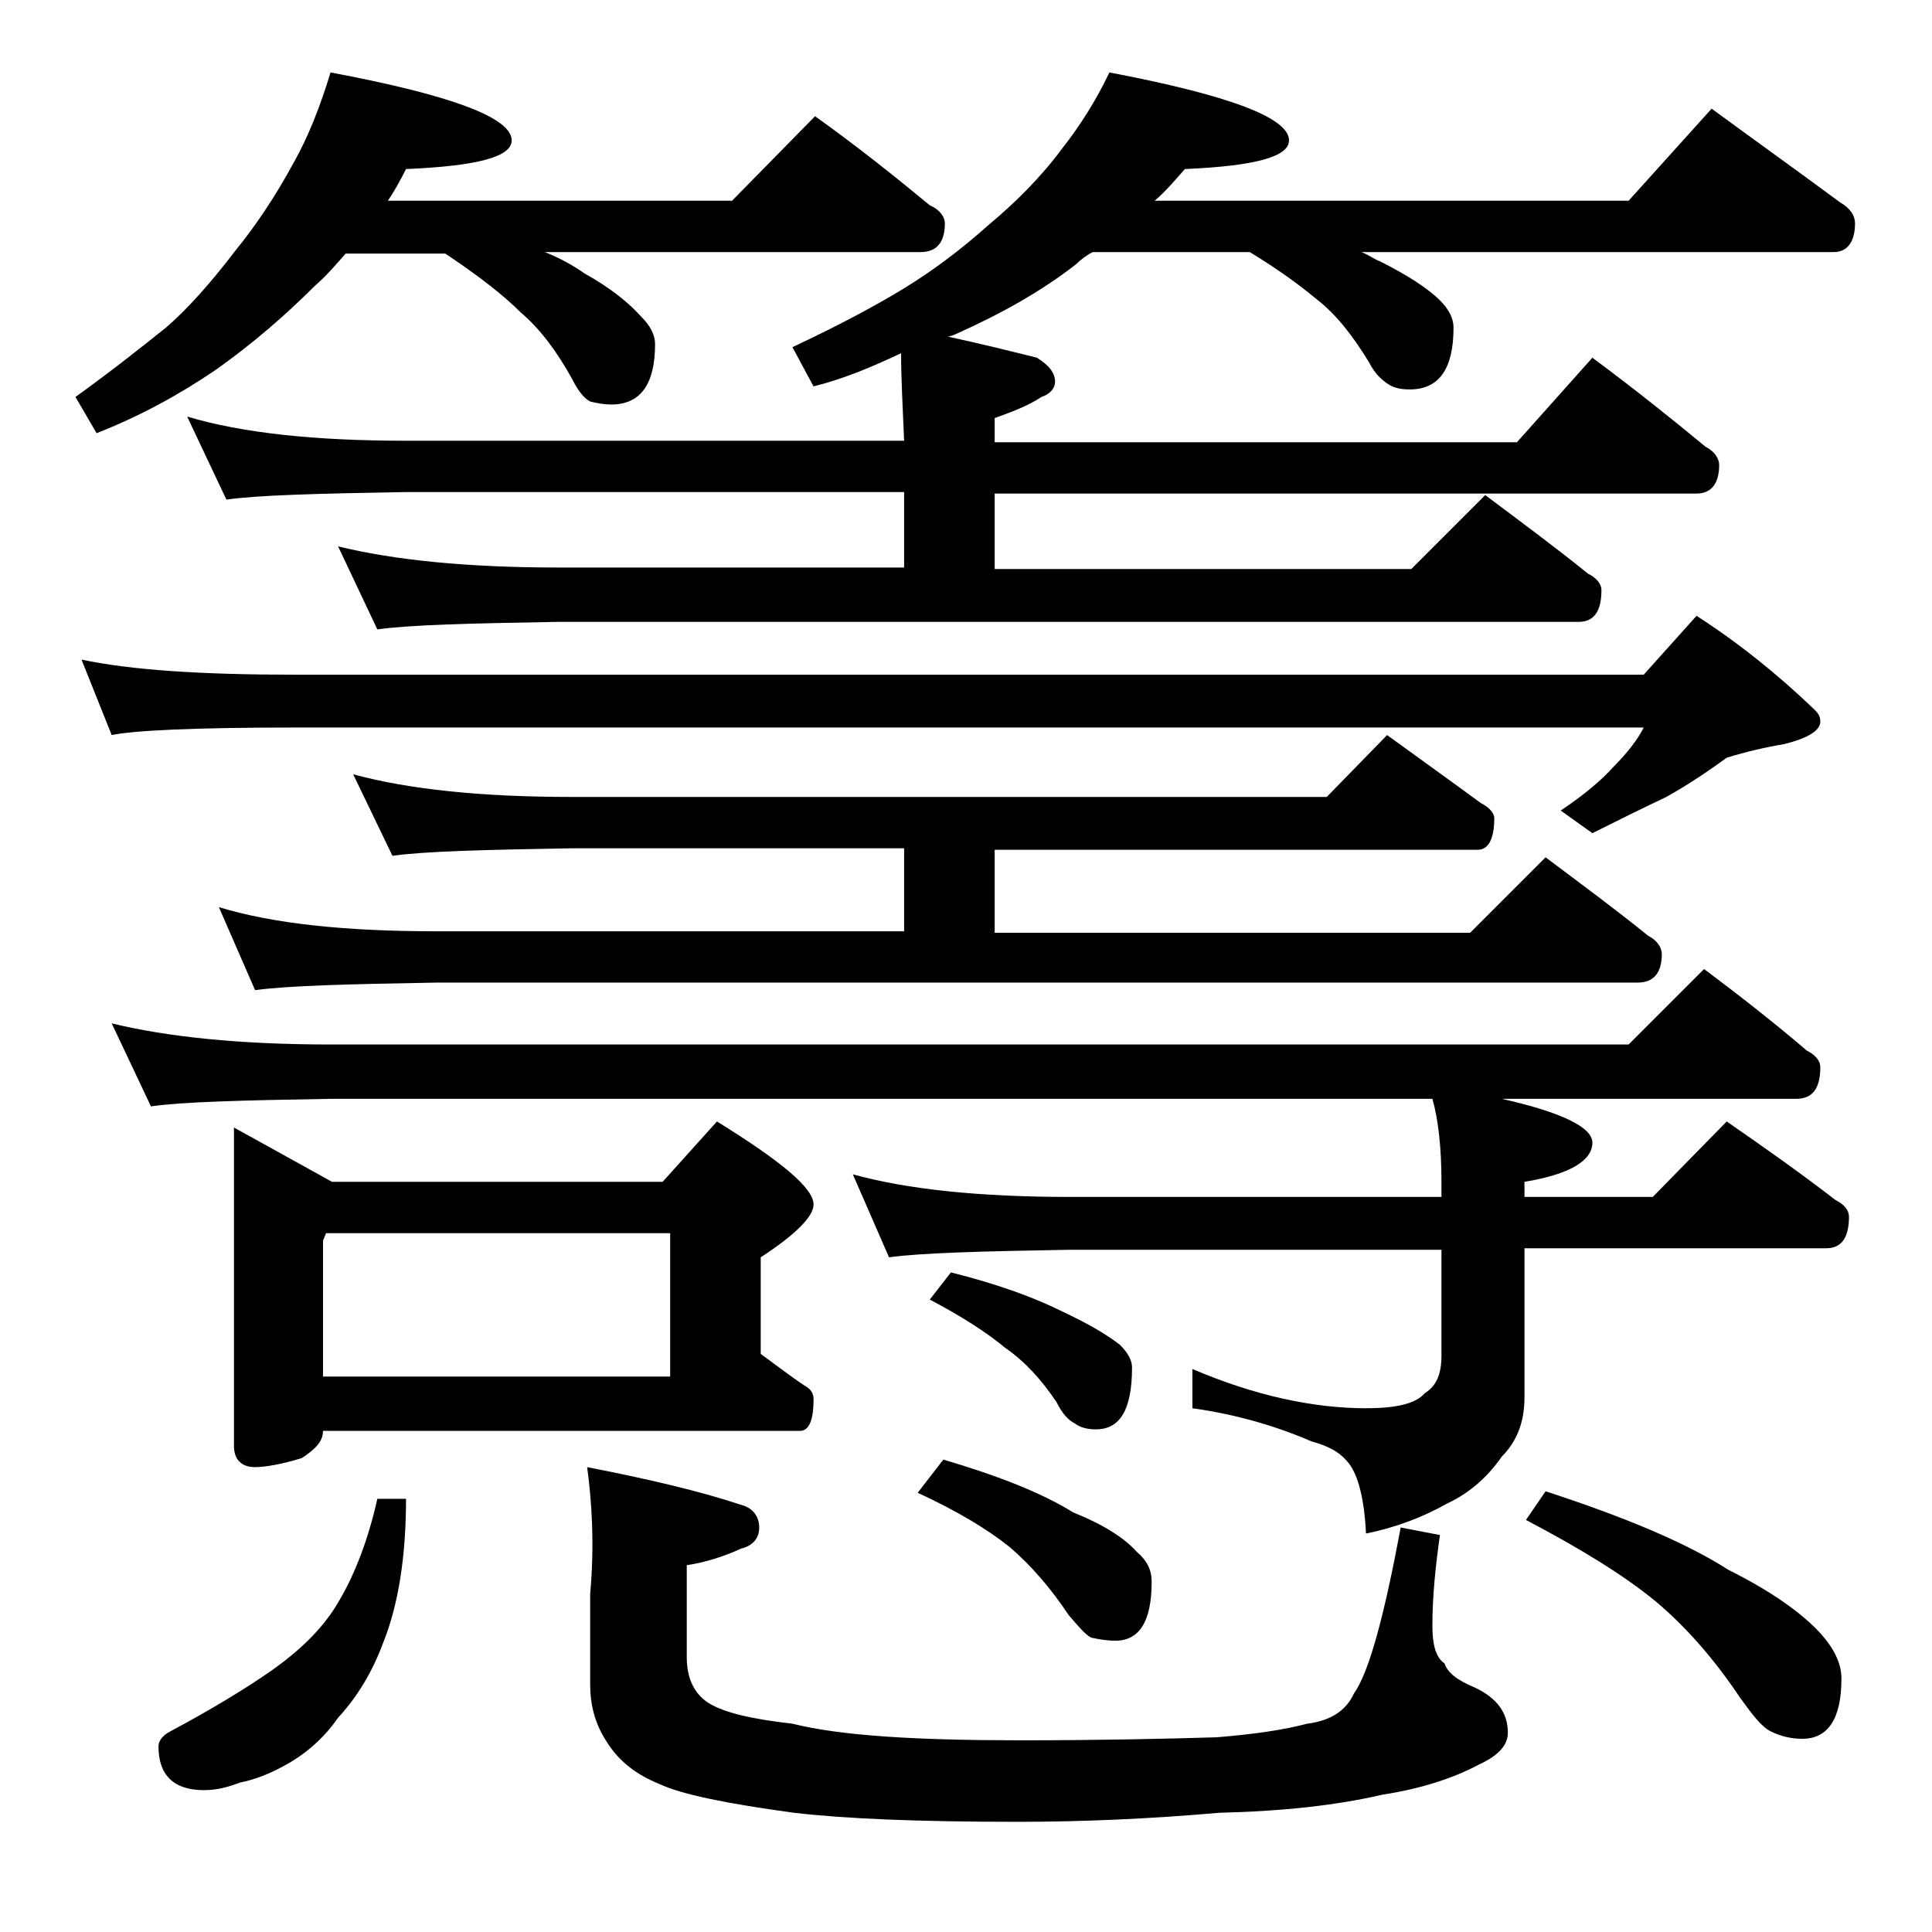 <?xml version="1.0" encoding="utf-8"?>
<!-- Generator: Adobe Illustrator 18.0.0, SVG Export Plug-In . SVG Version: 6.00 Build 0)  -->
<!DOCTYPE svg PUBLIC "-//W3C//DTD SVG 1.1//EN" "http://www.w3.org/Graphics/SVG/1.1/DTD/svg11.dtd">
<svg version="1.1" id="Layer_1" xmlns="http://www.w3.org/2000/svg" xmlns:xlink="http://www.w3.org/1999/xlink" x="0px" y="0px"
	 viewBox="0 0 128 128" enable-background="new 0 0 128 128" xml:space="preserve">
<path d="M21.9,4.8c8,1.5,12,3,12,4.5c0,1.1-2.3,1.7-7,1.9c-0.4,0.8-0.8,1.5-1.2,2.1h22.8l5.5-5.6c2.8,2,5.3,4,7.6,5.9
	c0.7,0.3,1,0.8,1,1.2c0,1.2-0.5,1.9-1.6,1.9H36.1c1,0.4,1.9,0.9,2.6,1.4c1.8,1,3,2,3.8,2.9c0.6,0.6,0.9,1.2,0.9,1.8c0,2.7-1,4-2.9,4
	c-0.5,0-1-0.1-1.4-0.2c-0.4-0.2-0.8-0.7-1.2-1.5c-1-1.8-2.1-3.3-3.4-4.4c-1.2-1.2-2.9-2.5-5-3.9h-6.6c-0.7,0.8-1.3,1.5-2,2.1
	c-2,2-4.2,3.9-6.6,5.6c-2.5,1.7-5.1,3.1-7.9,4.2L5,26.3c2.5-1.8,4.5-3.4,6-4.6c1.4-1.2,3-3,4.6-5.1c1.3-1.6,2.6-3.5,3.9-5.9
	C20.4,9.1,21.2,7.1,21.9,4.8z M5.4,43.7c3.3,0.7,8,1,14.1,1h89.4l3.5-3.9c2.8,1.8,5.4,3.9,7.8,6.2c0.2,0.2,0.4,0.4,0.4,0.8
	c0,0.6-0.8,1.1-2.4,1.5c-1.2,0.2-2.5,0.5-3.8,0.9c-1.1,0.8-2.4,1.7-4,2.6c-1.7,0.8-3.3,1.6-4.9,2.4l-2.1-1.5c1.5-1,2.7-2,3.5-2.9
	c0.9-0.9,1.6-1.8,2-2.6H19.5c-6.7,0-10.7,0.2-12.1,0.5L5.4,43.7z M7.4,67.8c3.7,0.9,8.5,1.4,14.5,1.4h86l5-5
	c2.4,1.8,4.7,3.6,6.8,5.4c0.6,0.3,0.9,0.7,0.9,1.1c0,1.4-0.5,2.1-1.6,2.1H99.5c4,0.9,6,1.9,6,2.9c0,1.2-1.5,2.1-4.5,2.6v1h8.5l4.9-5
	c2.6,1.8,5,3.5,7.2,5.2c0.6,0.3,0.9,0.7,0.9,1.1c0,1.4-0.5,2.1-1.5,2.1h-20v9.9c0,1.6-0.5,2.9-1.5,3.9c-0.9,1.3-2.1,2.4-3.6,3.1
	c-1.6,0.9-3.4,1.6-5.4,2c-0.1-2.2-0.5-3.8-1.1-4.6c-0.6-0.8-1.4-1.2-2.5-1.5c-2.3-1-5-1.8-7.9-2.2v-2.6c4.2,1.8,8.1,2.6,11.5,2.6
	c2,0,3.3-0.3,3.9-1c0.8-0.5,1.1-1.3,1.1-2.5v-7H70.9c-5.8,0.1-9.8,0.2-12,0.5l-2.4-5.5c3.6,1,8.4,1.5,14.4,1.5h24.6v-1
	c0-2.2-0.2-4.1-0.6-5.5h-73C16,72.9,12.1,73,10,73.3L7.4,67.8z M25,99.3h1.9c0,3.8-0.5,7-1.5,9.5c-0.7,1.9-1.7,3.6-3,5
	c-0.9,1.3-2.1,2.4-3.6,3.2c-0.9,0.5-1.9,0.9-2.9,1.1c-0.8,0.3-1.5,0.5-2.4,0.5c-2,0-3-1-3-2.9c0-0.3,0.2-0.7,0.8-1
	c2.8-1.5,5.1-2.9,6.8-4.1c2.1-1.5,3.5-3,4.4-4.6C23.5,104.3,24.4,102,25,99.3z M73.5,4.8c7.9,1.5,11.9,3,11.9,4.5
	c0,1.1-2.3,1.7-6.9,1.9c-0.7,0.8-1.3,1.5-2,2.1h31.4l5.5-6.1c3,2.2,5.8,4.2,8.5,6.2c0.7,0.4,1,0.9,1,1.4c0,1.2-0.5,1.9-1.4,1.9H90.2
	c0.5,0.2,0.9,0.5,1.2,0.6c1.8,0.9,3.2,1.8,4,2.6c0.6,0.6,0.9,1.2,0.9,1.8c0,2.8-1,4.1-2.9,4.1c-0.6,0-1.1-0.1-1.5-0.4
	c-0.3-0.2-0.8-0.6-1.2-1.4c-1.1-1.8-2.2-3.2-3.5-4.2c-1.2-1-2.6-2-4.4-3.1H72.4c-0.4,0.2-0.8,0.5-1.1,0.8c-2.3,1.8-5,3.3-7.9,4.6
	c-0.2,0.1-0.5,0.2-0.6,0.2c2.3,0.5,4.3,1,5.9,1.4c0.8,0.5,1.2,1,1.2,1.6c0,0.4-0.3,0.8-0.9,1c-0.9,0.6-2,1-3.1,1.4v1.6h34.6l5-5.6
	c2.7,2,5.2,4,7.5,5.9c0.6,0.3,0.9,0.8,0.9,1.2c0,1.2-0.5,1.9-1.5,1.9H65.9v5h27.6l4.9-4.9c2.4,1.8,4.7,3.5,6.8,5.2
	c0.6,0.3,0.9,0.7,0.9,1.1c0,1.4-0.5,2.1-1.5,2.1H37c-5.9,0.1-9.9,0.2-12,0.5l-2.6-5.5c3.7,0.9,8.5,1.4,14.6,1.4h22.9v-5h-33
	c-5.8,0.1-9.8,0.2-11.9,0.5l-2.6-5.5c3.7,1.1,8.5,1.6,14.5,1.6h33c-0.1-2.3-0.2-4.2-0.2-5.8c-1.9,0.9-3.8,1.7-5.8,2.2l-1.4-2.6
	c3.2-1.5,5.6-2.8,7.4-3.9c1.8-1.1,3.7-2.5,5.6-4.2c1.8-1.5,3.5-3.2,4.9-5.1C71.5,8.4,72.6,6.7,73.5,4.8z M23.4,51.3
	c3.7,1,8.5,1.5,14.5,1.5h50l4-4.1c2.2,1.6,4.3,3.1,6.2,4.5c0.6,0.3,0.9,0.7,0.9,1c0,1.4-0.4,2.1-1.1,2.1h-32v5.5h31.5l5-5
	c2.4,1.8,4.7,3.5,6.8,5.2c0.6,0.3,0.9,0.8,0.9,1.2c0,1.2-0.5,1.9-1.6,1.9H28.9c-5.8,0.1-9.8,0.2-12,0.5l-2.4-5.5
	c3.6,1.1,8.4,1.6,14.4,1.6h31v-5.5h-22c-5.8,0.1-9.8,0.2-11.9,0.5L23.4,51.3z M15.5,74.7l6.5,3.6h21.9l3.6-4
	c4.2,2.6,6.4,4.4,6.4,5.5c0,0.8-1.2,2-3.5,3.5v6.4c1.1,0.8,2,1.5,2.9,2.1c0.4,0.2,0.6,0.5,0.6,0.9c0,1.4-0.3,2.1-0.9,2.1H21.4
	c0,0.7-0.5,1.2-1.4,1.8c-1.3,0.4-2.4,0.6-3.1,0.6c-0.9,0-1.4-0.5-1.4-1.4V74.7z M21.4,91.2h23v-9.5H21.6l-0.2,0.5V91.2z M38.9,97.2
	c4.1,0.8,7.5,1.6,10.2,2.5c0.8,0.2,1.2,0.8,1.2,1.5s-0.4,1.2-1.2,1.4c-1.1,0.5-2.3,0.9-3.6,1.1v6.1c0,1.4,0.5,2.4,1.4,3
	c1.1,0.7,3,1.1,5.6,1.4c3.2,0.8,8.2,1.1,15.1,1.1c5.3,0,9.7-0.1,13-0.2c2.5-0.2,4.5-0.5,6-0.9c1.6-0.2,2.6-0.9,3.1-2
	c1-1.4,2-5.1,3.1-11l2.6,0.5c-0.3,2.1-0.5,4.1-0.5,6c0,1.2,0.2,2.1,0.8,2.5c0.2,0.6,0.8,1.1,2,1.6c1.5,0.7,2.2,1.7,2.2,3
	c0,0.8-0.6,1.5-1.9,2.1c-1.7,0.9-3.8,1.6-6.4,2c-3,0.7-6.6,1.1-10.8,1.2c-4.6,0.4-9,0.6-13.4,0.6c-6.5,0-11.4-0.2-14.8-0.6
	c-4.4-0.6-7.4-1.2-8.9-1.9c-1.5-0.6-2.7-1.5-3.5-2.8c-0.8-1.2-1.1-2.5-1.1-3.8v-6C39.4,102.3,39.2,99.4,38.9,97.2z M62.5,96.7
	c3.7,1.1,6.5,2.2,8.6,3.5c2,0.8,3.4,1.7,4.2,2.6c0.7,0.6,1,1.2,1,2c0,2.6-0.8,3.9-2.4,3.9c-0.6,0-1.1-0.1-1.6-0.2
	c-0.4-0.2-0.9-0.8-1.5-1.5c-1.2-1.8-2.5-3.3-3.9-4.5c-1.5-1.2-3.5-2.4-6.1-3.6L62.5,96.7z M63,84.3c3.2,0.8,5.6,1.7,7.4,2.6
	c1.7,0.8,2.9,1.5,3.8,2.2c0.5,0.5,0.8,1,0.8,1.5c0,2.8-0.8,4.1-2.4,4.1c-0.5,0-1-0.1-1.4-0.4c-0.4-0.2-0.8-0.6-1.2-1.4
	c-1-1.5-2.1-2.7-3.4-3.6c-1.2-1-2.9-2.1-5-3.2L63,84.3z M102.4,98.8c5.2,1.7,9.3,3.4,12.1,5.2c2.8,1.4,4.8,2.8,6.1,4.2
	c0.9,1,1.4,2,1.4,3c0,2.7-0.9,4-2.6,4c-0.8,0-1.5-0.2-2.1-0.5c-0.6-0.3-1.2-1.1-2-2.2c-1.8-2.7-3.7-4.8-5.6-6.4
	c-2.2-1.8-5-3.5-8.6-5.4L102.4,98.8z"/>
</svg>
